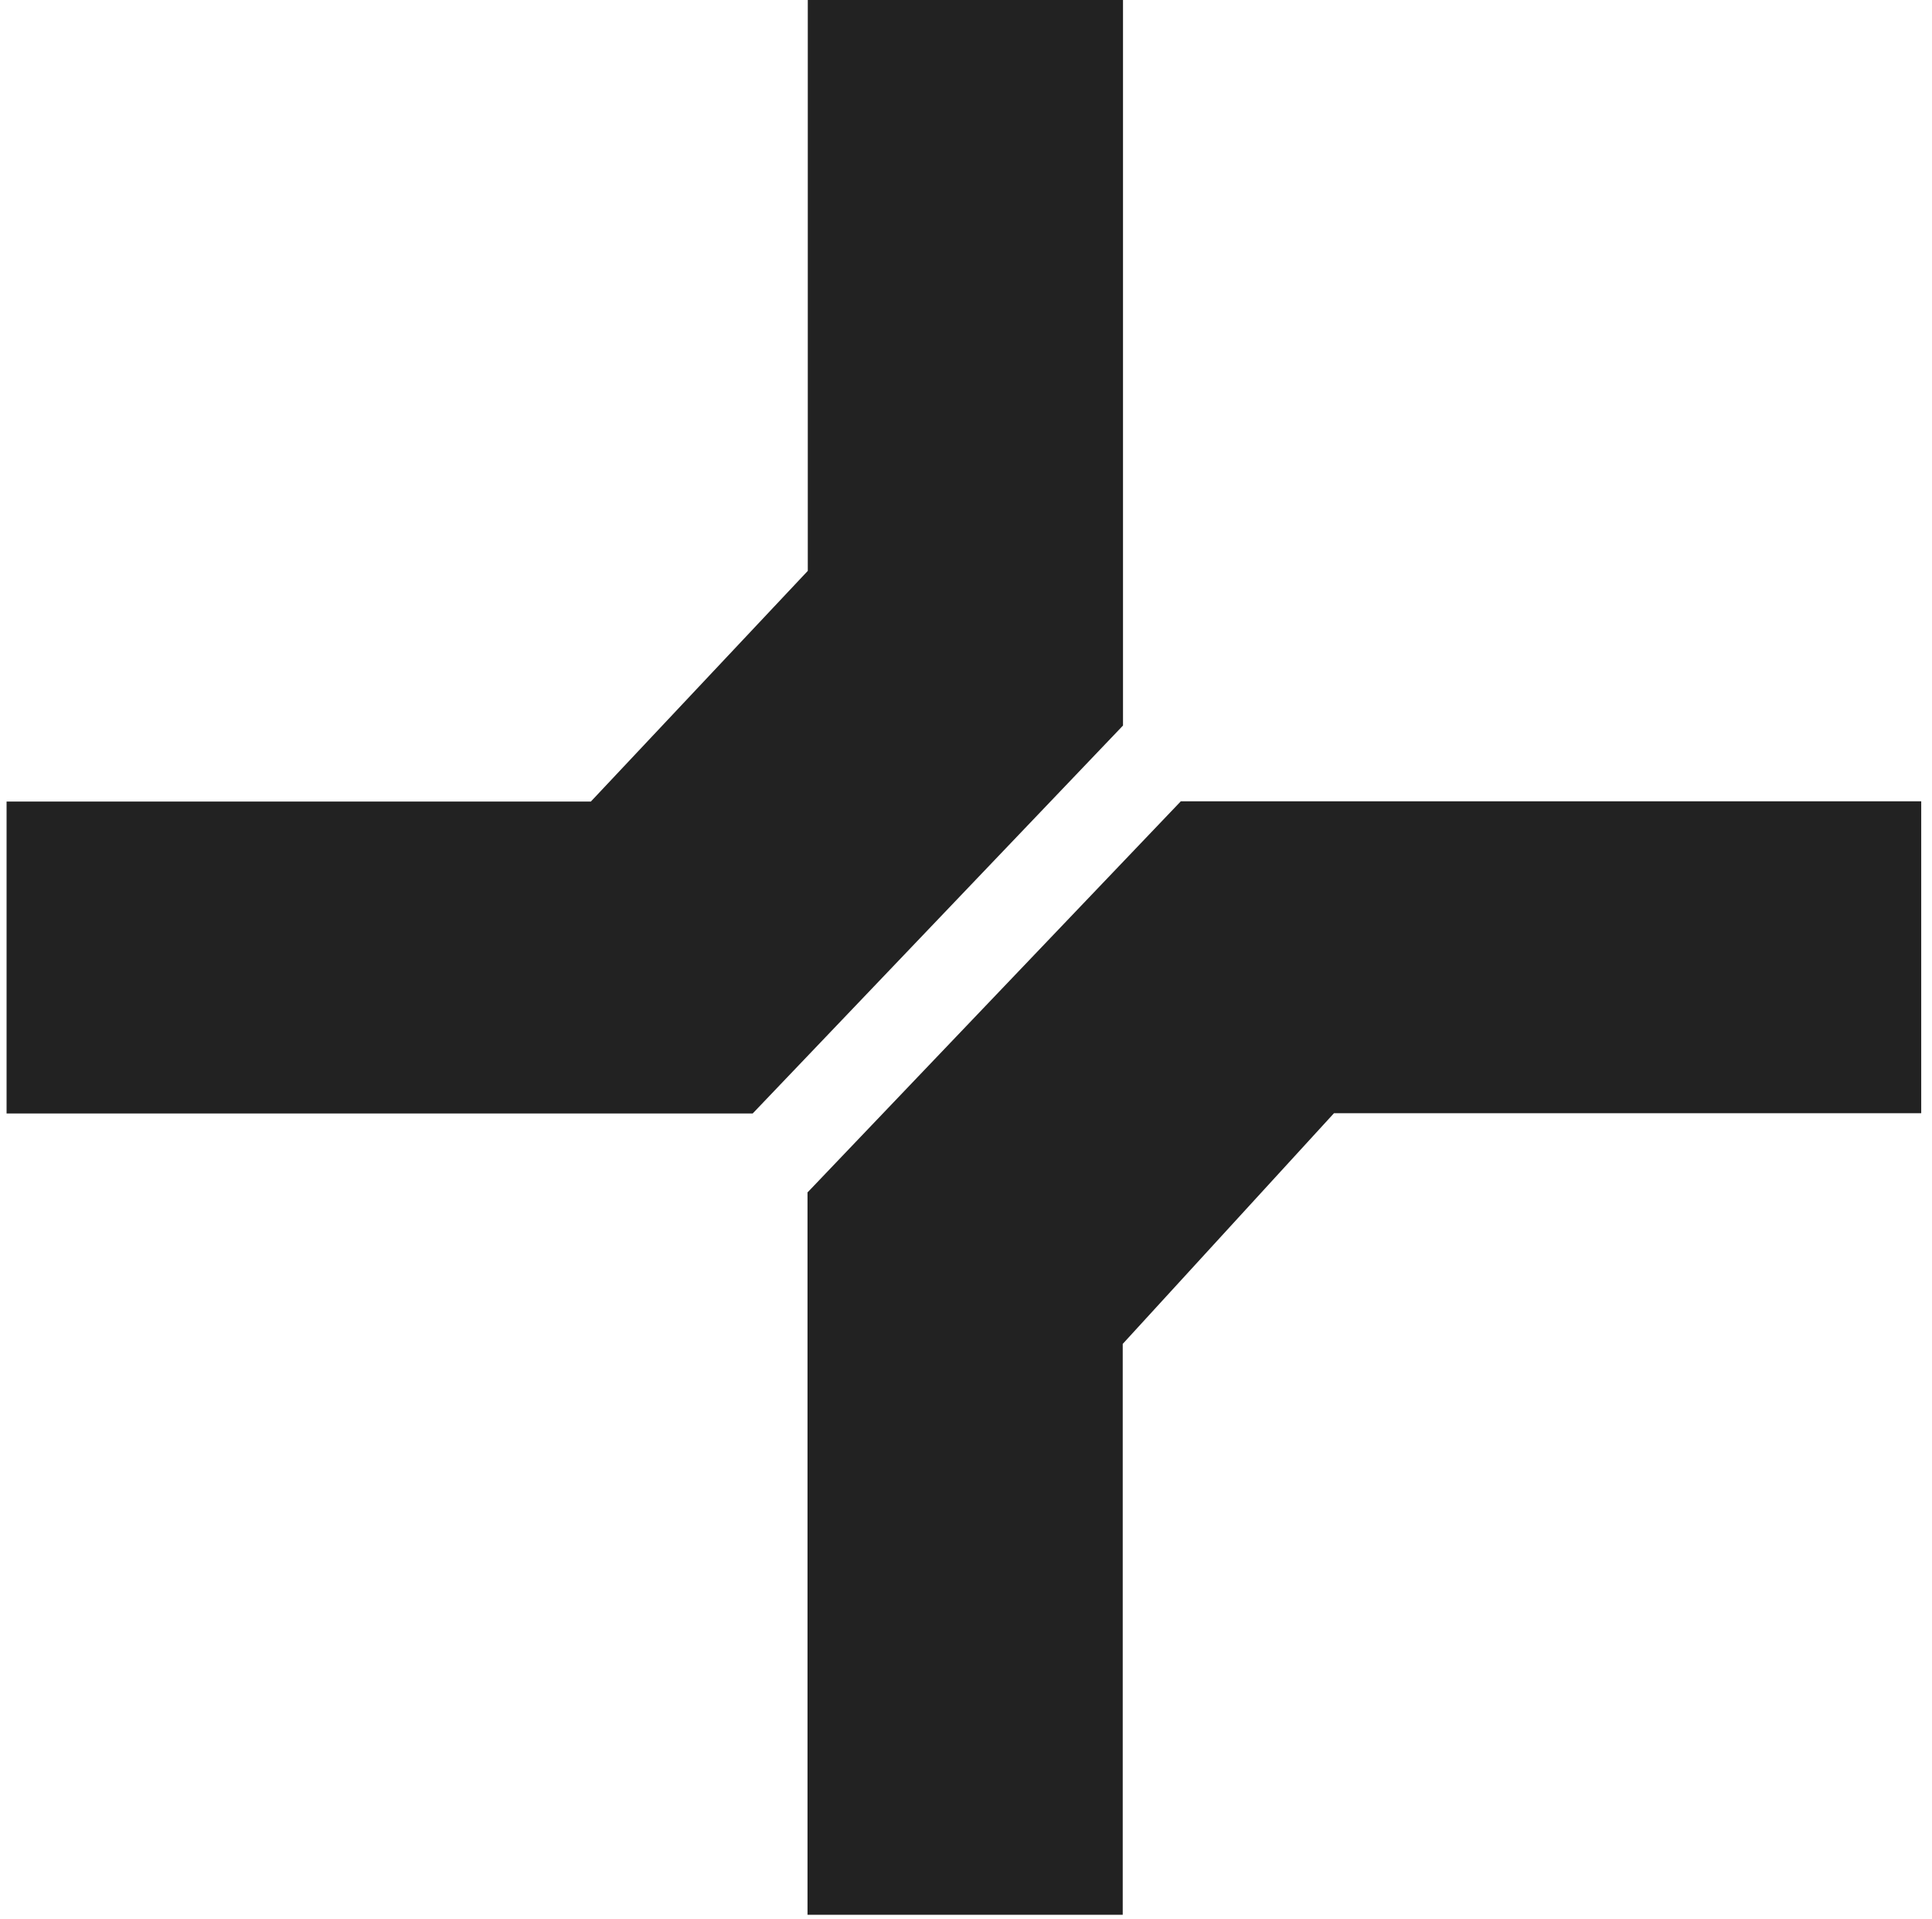 <svg width="147" height="146" viewBox="0 0 147 146" fill="none" xmlns="http://www.w3.org/2000/svg">
<path d="M61.462 90.701L89.846 60.963H146.18V84.697H101.497L85.425 102.247V145.68H61.441V90.701H61.462ZM85.446 55.2L57.268 84.717H0.5V60.983H44.956L61.462 43.433V0H85.446V55.18V55.2Z" fill="#222222"/>
</svg>
